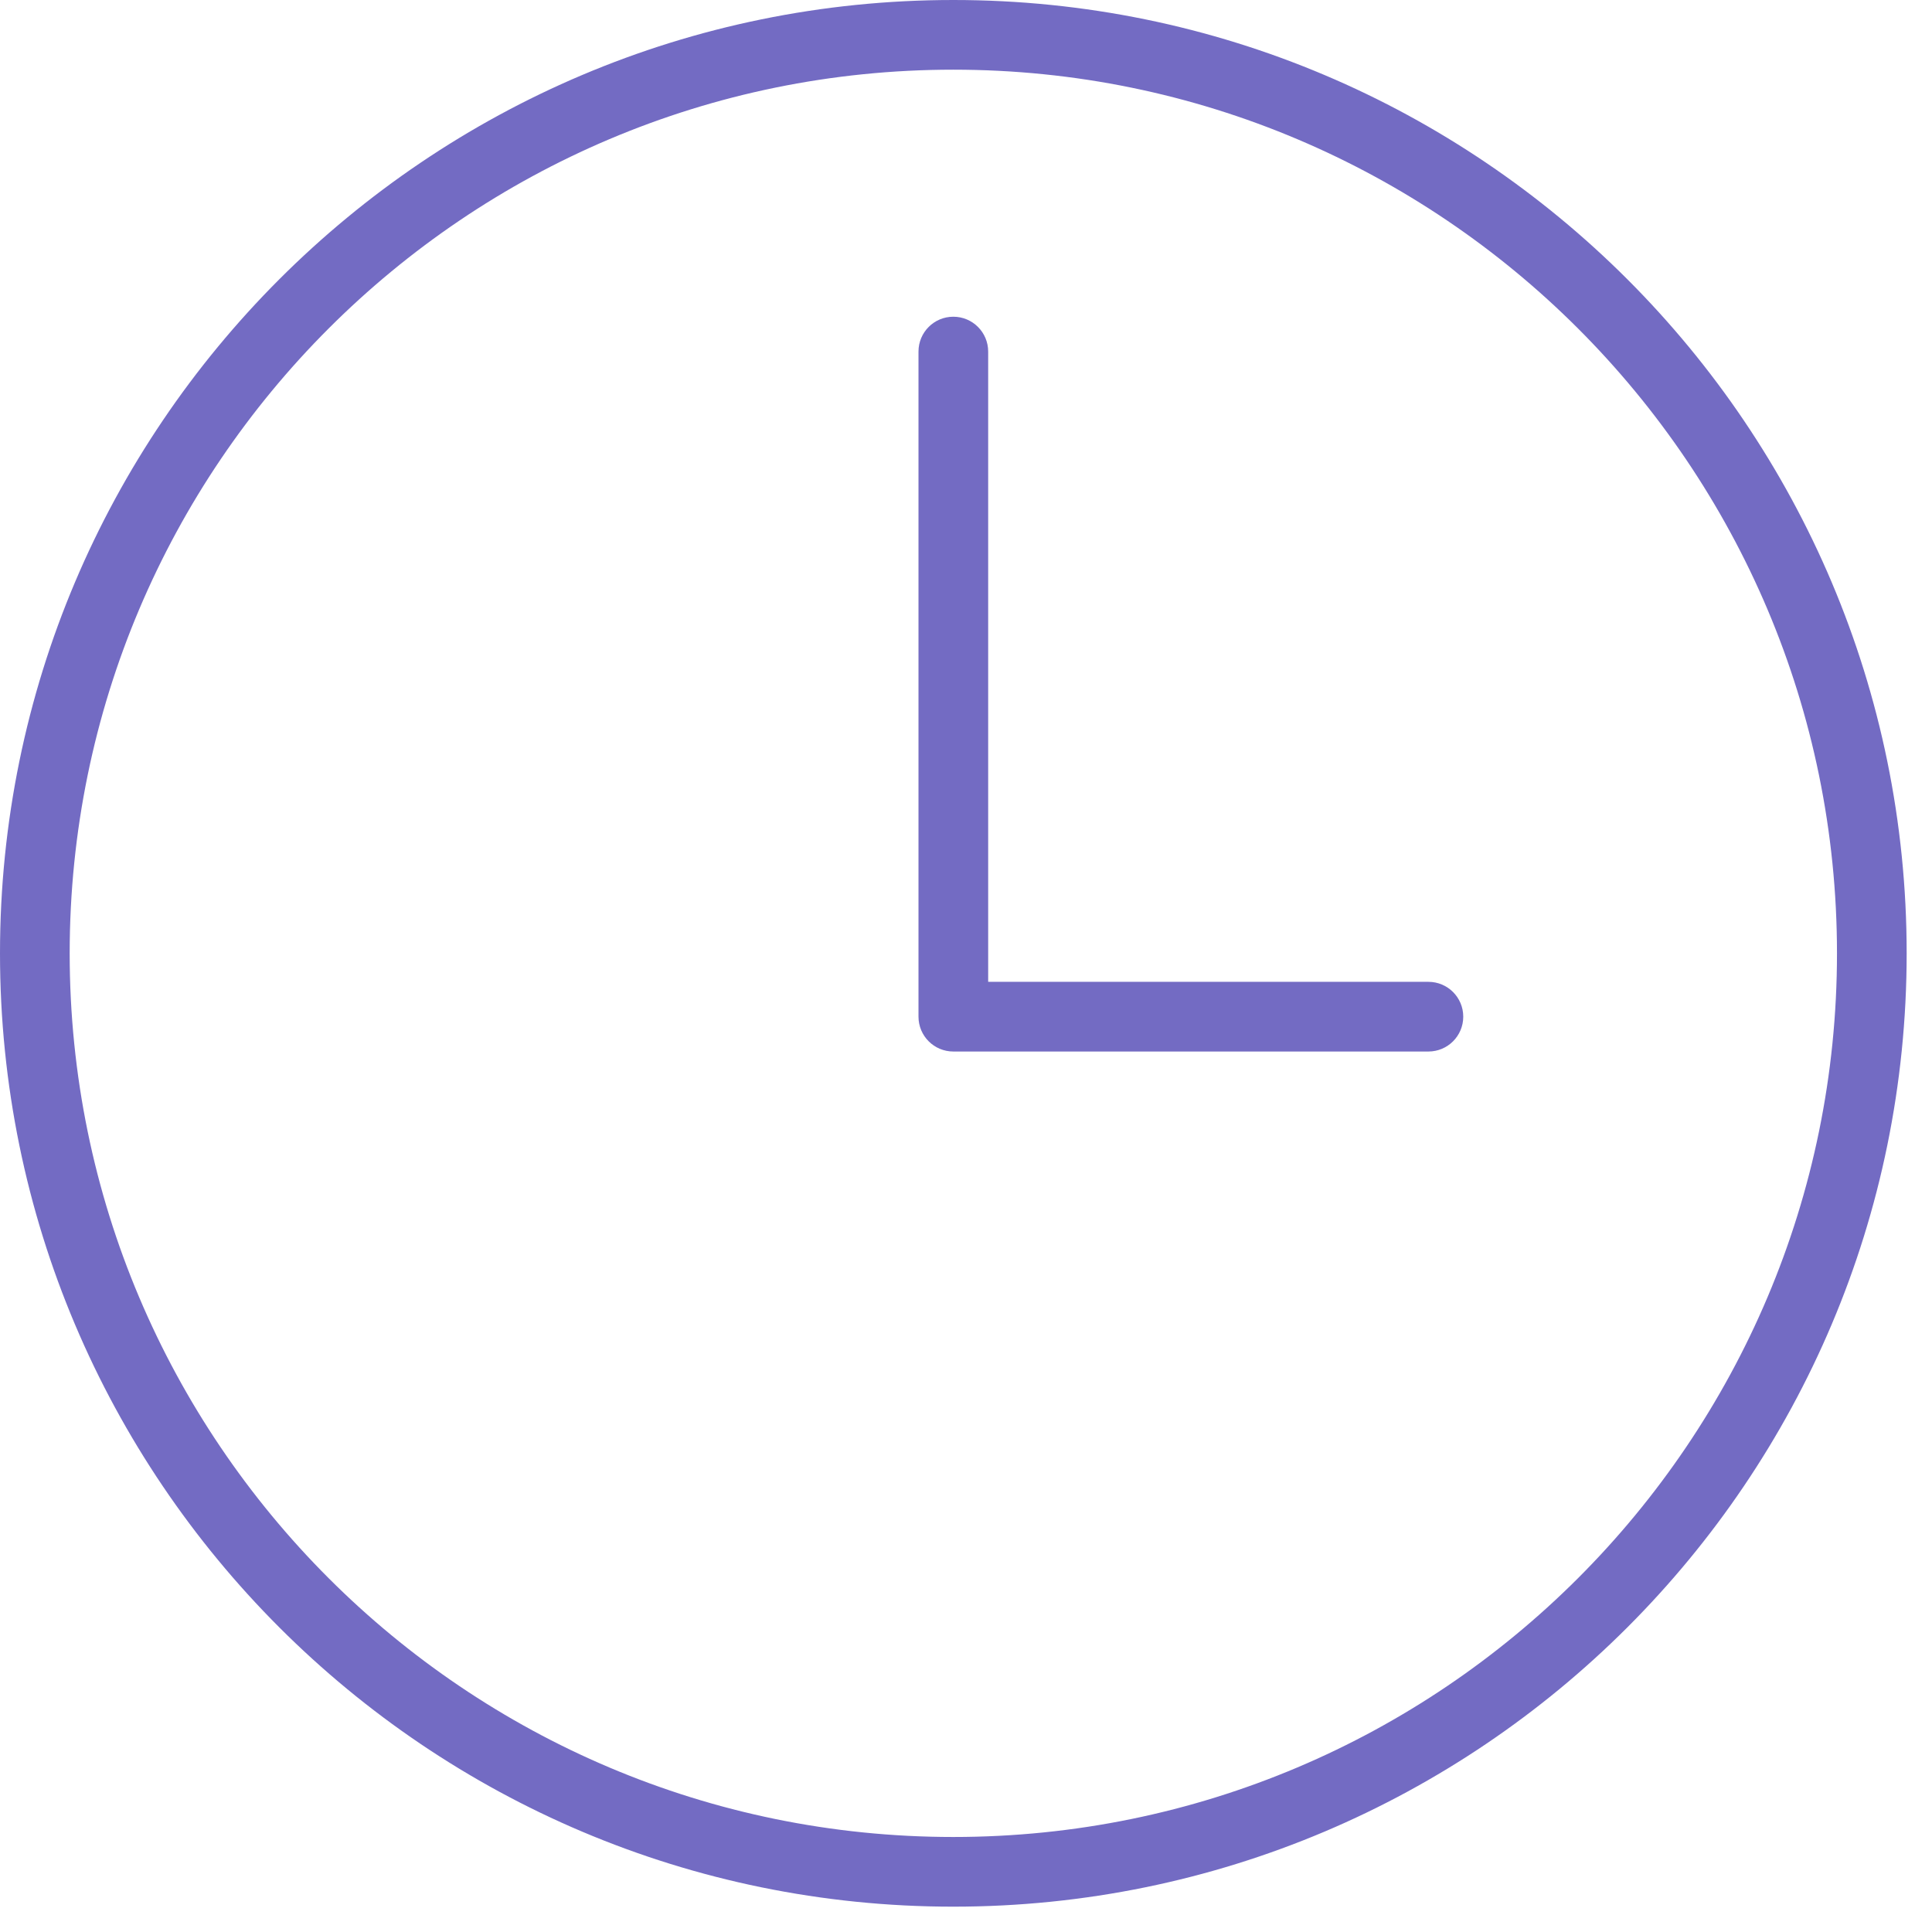<svg width="61" height="61" viewBox="0 0 61 61" fill="none" xmlns="http://www.w3.org/2000/svg">
    <path fill-rule="evenodd" clip-rule="evenodd" d="M0 30.1C0 13.482 13.482 0 30.1 0C46.718 0 60.2 13.482 60.2 30.1C60.2 46.718 46.718 60.2 30.1 60.2C13.482 60.2 0 46.718 0 30.1ZM30.1 2.2C14.697 2.2 2.2 14.697 2.2 30.1C2.2 45.503 14.697 58 30.1 58C45.503 58 58 45.503 58 30.1C58 14.697 45.503 2.2 30.1 2.2Z" fill="#736BC3"/>
    <path fill-rule="evenodd" clip-rule="evenodd" d="M30.1 10C30.707 10 31.2 10.492 31.2 11.1V31H45.1C45.708 31 46.2 31.492 46.2 32.1C46.2 32.708 45.708 33.2 45.1 33.2H30.1C29.492 33.2 29 32.708 29 32.1V11.1C29 10.492 29.492 10 30.1 10Z" fill="#736BC3"/>
</svg>